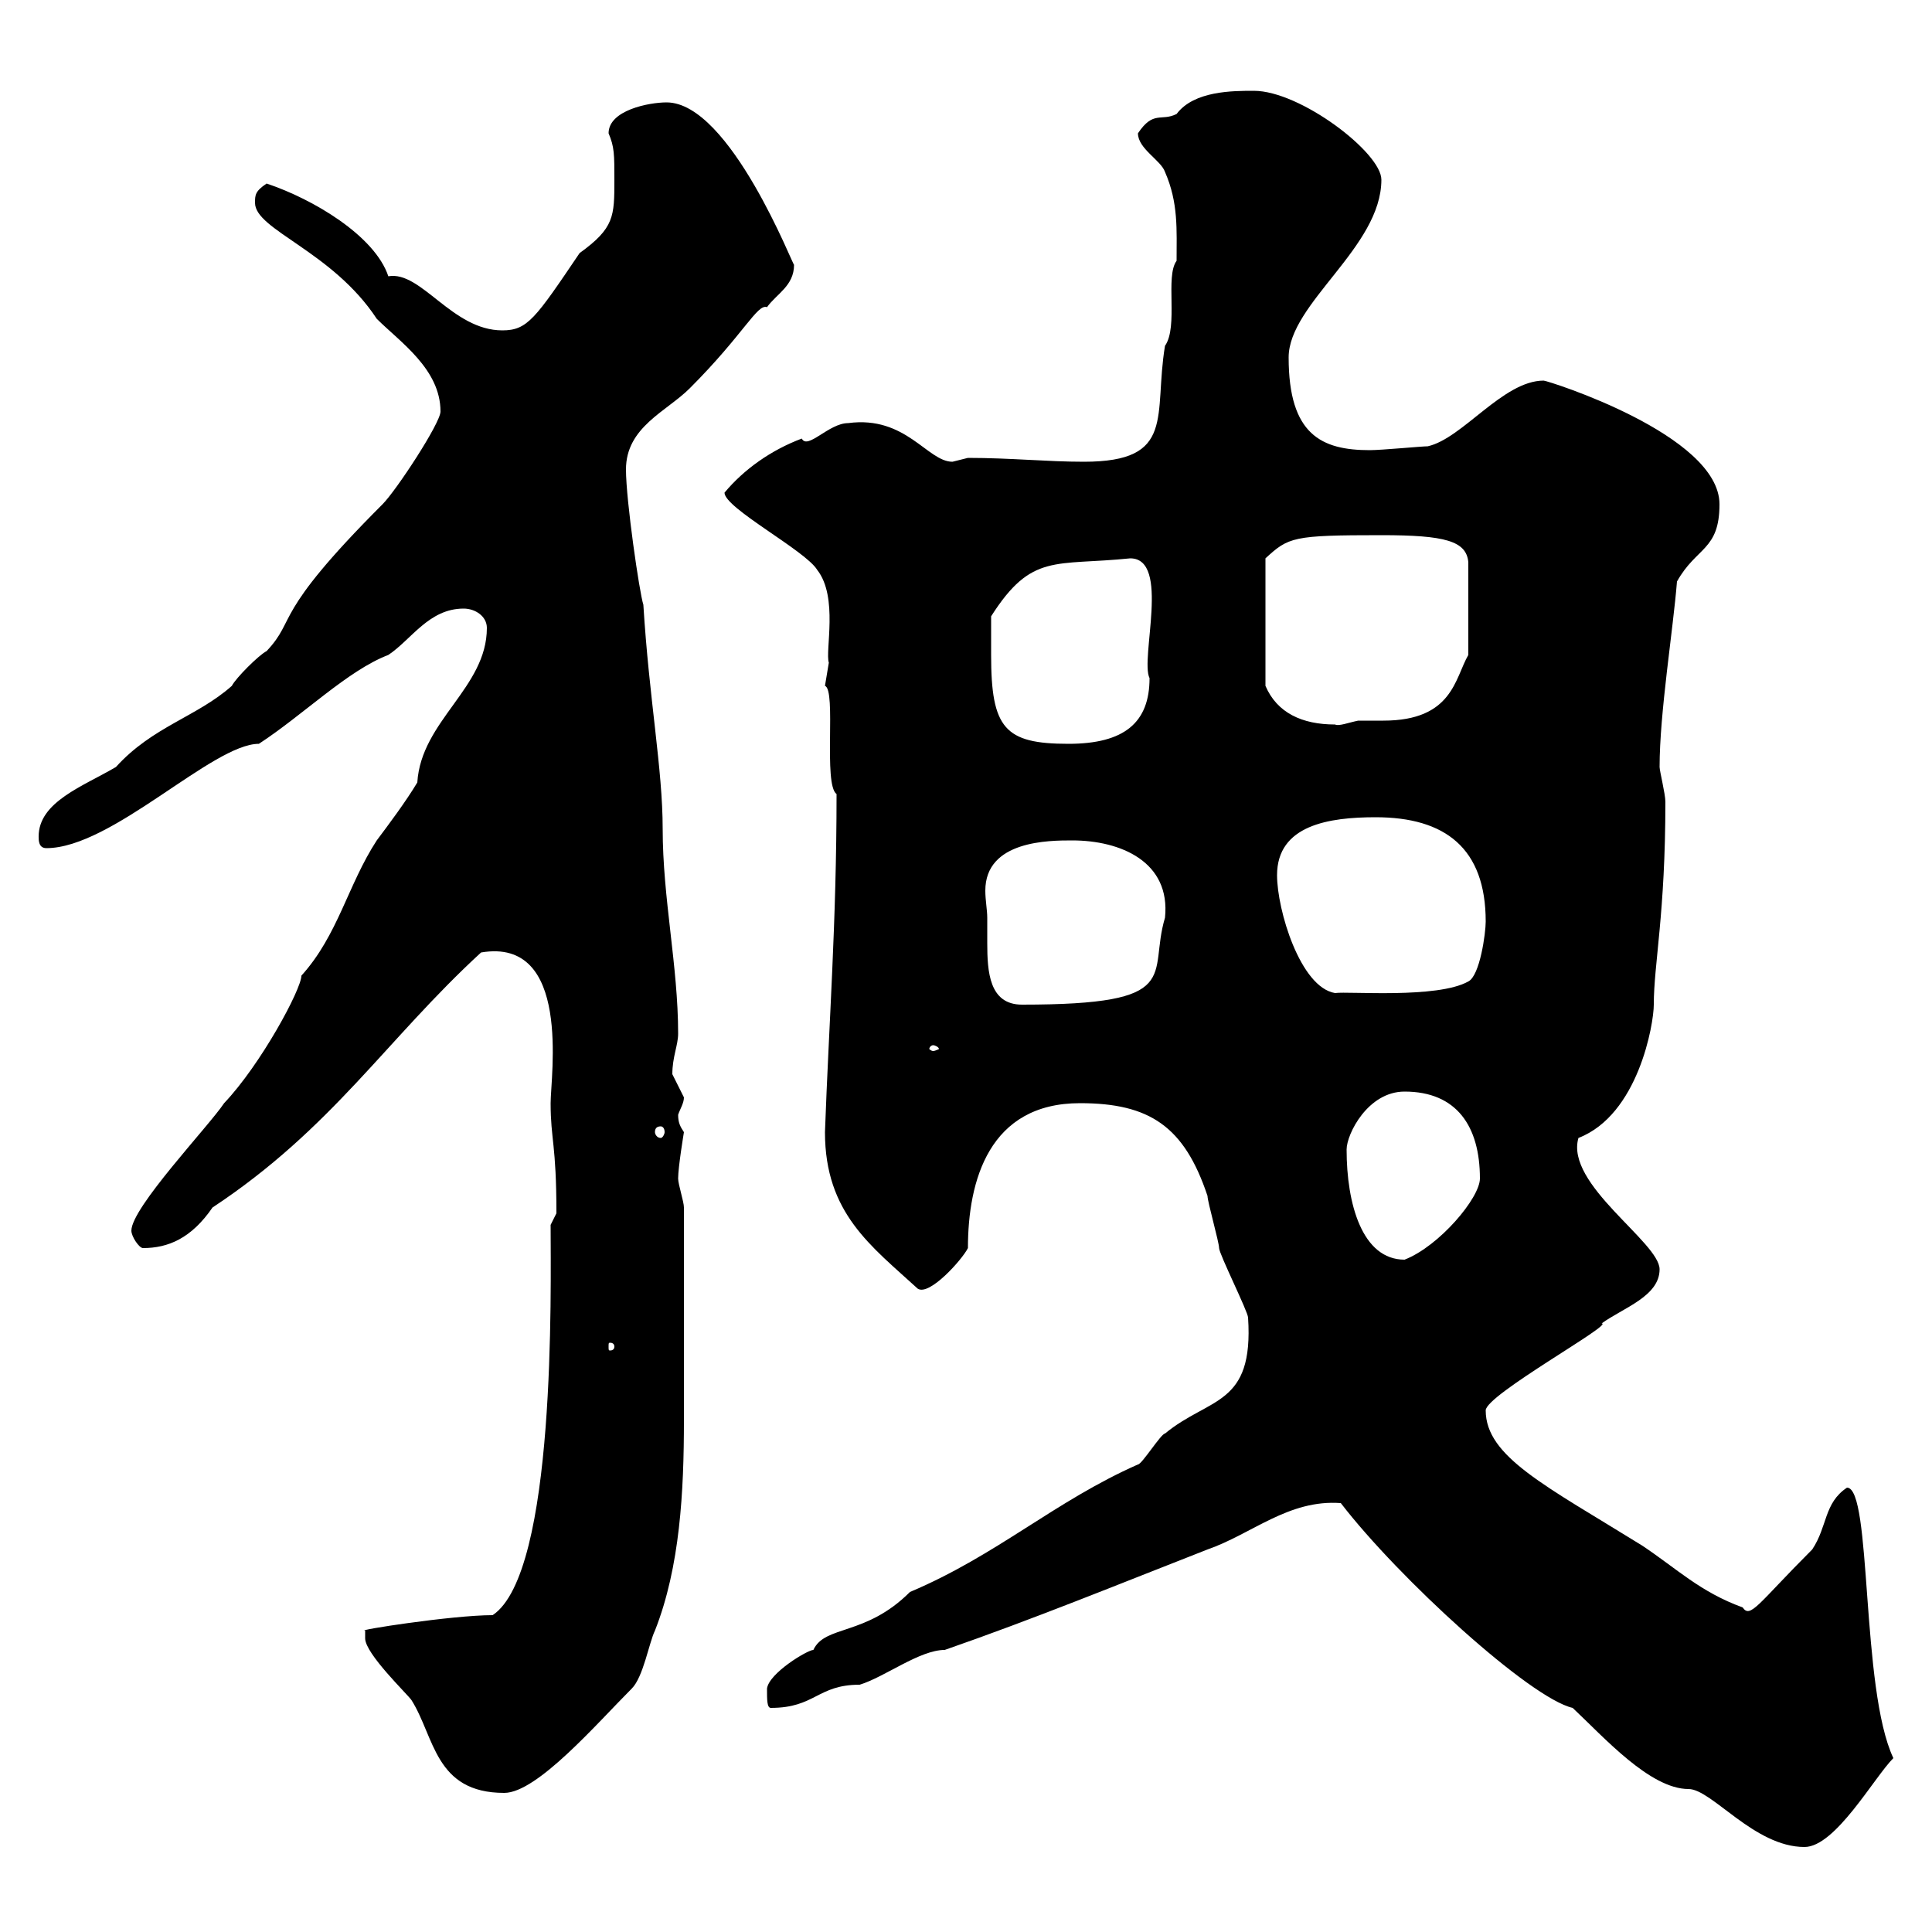 <svg xmlns="http://www.w3.org/2000/svg" xmlns:xlink="http://www.w3.org/1999/xlink" width="300" height="300"><path d="M244.20 265.20C249 269.70 256.20 277.80 262.20 277.80C265.80 277.80 272.40 286.80 280.20 286.80C285 286.80 291 276 294 273C288.90 262.20 290.70 231 286.80 231C283.20 233.40 283.80 237 281.40 240.60C273 249 271.80 251.40 270.60 249.60C264 247.20 260.40 243.60 255 240C240 230.70 230.70 226.20 230.70 219C230.70 216.60 250.80 205.50 248.70 205.50C252 203.10 257.70 201.30 257.70 197.10C257.70 192.90 243 183.90 245.10 176.70C254.40 173.10 256.80 159 256.80 156C256.80 149.70 258.60 141.90 258.60 124.50C258.60 123.30 257.70 119.70 257.70 119.10C257.70 110.70 259.80 97.80 260.40 90.30C263.40 84.90 267 85.50 267 78.30C267 67.50 240.30 59.10 239.70 59.10C233.40 59.10 227.10 68.10 221.70 69.30C220.80 69.30 214.50 69.90 212.70 69.90C205.20 69.90 200.10 67.50 200.10 55.50C200.10 47.10 214.50 38.40 214.50 27.90C214.50 23.70 201.90 14.10 194.70 14.10C191.40 14.10 185.40 14.10 182.70 17.70C180.30 18.90 179.10 17.10 176.70 20.70C176.70 23.10 180.30 24.90 180.90 26.70C183 31.50 182.70 35.70 182.70 40.50C180.90 42.90 183 50.70 180.90 53.70C179.10 64.50 182.70 71.70 168.30 71.70C162.60 71.70 156.90 71.10 150.30 71.10C150.30 71.10 147.90 71.70 147.90 71.70C144 71.70 140.70 64.50 131.70 65.70C128.70 65.70 125.40 69.90 124.50 68.10C119.70 69.90 115.50 72.90 112.50 76.50C112.50 78.90 125.10 85.50 126.90 88.50C130.20 92.70 128.10 101.10 128.70 102.90C128.70 102.90 128.10 106.50 128.10 106.50C129.90 107.10 127.80 121.80 129.90 123.30C129.90 143.40 128.70 159 128.10 175.80C128.10 188.40 135.30 193.50 142.50 200.10C144.30 201.30 149.40 195.60 150.30 193.80C150.30 183.30 153.60 171.30 167.70 171.30C178.50 171.30 183.90 174.90 187.50 185.70C187.50 186.60 189.30 192.90 189.30 193.80C189.30 194.70 193.80 203.70 193.80 204.60C194.70 218.40 187.80 216.90 180.90 222.60C180.30 222.60 177.30 227.40 176.70 227.40C163.80 233.10 154.80 241.50 141.30 247.20C134.40 254.10 128.10 252.30 126.30 256.20C125.40 256.20 119.40 259.80 119.10 262.20C119.10 264 119.10 265.20 119.70 265.20C126.60 265.20 126.90 261.60 133.50 261.60C137.40 260.40 142.80 256.20 146.70 256.20C160.50 251.40 173.70 246 187.50 240.60C194.40 238.20 200.10 232.80 208.20 233.40C217.20 245.10 237.60 263.70 244.20 265.20ZM56.70 254.40C56.70 256.80 63.30 263.10 63.90 264C67.50 269.70 67.50 278.40 78.30 278.40C83.40 278.40 92.70 267.60 98.10 262.20C99.90 260.40 100.80 255 101.70 253.20C105.60 243.30 106.20 231.60 106.20 220.50C106.20 211.80 106.20 200.70 106.20 187.50C106.20 186.60 105.30 183.90 105.30 183C105.30 181.20 106.20 175.80 106.20 175.80C105.60 174.90 105.30 174.30 105.30 173.10C105.60 172.20 106.20 171.30 106.20 170.40C106.20 170.40 104.40 166.80 104.40 166.80C104.40 164.10 105.30 162.30 105.30 160.50C105.30 150 102.90 139.50 102.90 128.70C102.90 119.40 100.80 108.60 99.90 93.90C99.30 92.10 97.20 77.70 97.20 72.90C97.20 66.30 103.50 63.90 107.10 60.30C115.50 51.90 117.60 47.10 119.10 47.70C120.60 45.60 123.30 44.40 123.30 41.10C123.30 41.70 113.40 15.90 103.50 15.90C100.80 15.90 94.50 17.10 94.50 20.70C95.40 22.80 95.40 24 95.40 27.90C95.40 33.60 95.40 35.40 90 39.30C83.10 49.50 81.90 51.30 78 51.30C70.20 51.30 65.40 42 60.30 42.90C58.20 36.60 48.60 30.90 41.40 28.50C39.60 29.70 39.60 30.30 39.60 31.50C39.60 35.70 51.60 39 58.50 49.50C62.10 53.10 68.40 57.30 68.40 63.90C68.40 65.70 61.50 76.20 59.40 78.30C42 95.70 46.20 96 41.40 101.10C40.20 101.70 36.60 105.30 36 106.50C30.60 111.30 23.70 112.80 18 119.10C12.90 122.10 6 124.50 6 129.90C6 130.50 6 131.70 7.20 131.70C17.40 131.70 33 115.50 40.20 115.50C47.10 111 54 104.10 60.30 101.70C63.90 99.30 66.60 94.50 72 94.50C73.80 94.50 75.60 95.70 75.60 97.50C75.60 106.80 65.40 111.90 64.80 121.50C63 124.50 60.30 128.10 58.50 130.50C54 137.40 52.50 145.20 46.80 151.50C46.80 153.60 40.50 165.30 34.80 171.30C32.40 174.90 20.40 187.50 20.40 191.10C20.40 192 21.60 193.80 22.20 193.80C26.10 193.80 29.70 192.30 33 187.50C51.60 175.20 60 161.40 74.70 147.90C88.80 145.50 85.50 167.10 85.50 171.30C85.50 177 86.40 177.60 86.40 188.40L85.50 190.20C85.50 200.10 86.40 244.20 76.50 250.80C70.20 250.80 54.90 253.20 56.70 253.20C56.70 253.20 56.70 254.40 56.70 254.40ZM95.40 209.10C95.40 209.70 94.80 209.70 94.80 209.70C94.50 209.70 94.50 209.70 94.50 209.10C94.50 208.50 94.50 208.50 94.80 208.50C94.80 208.50 95.40 208.50 95.40 209.10ZM209.10 178.50C209.10 176.10 212.40 169.50 218.10 169.50C226.20 169.50 229.80 174.90 229.80 183C229.80 186 223.50 193.50 218.10 195.60C211.50 195.60 209.10 186.90 209.10 178.50ZM102.60 174.90C102.90 174.90 103.20 175.20 103.20 175.80C103.20 176.10 102.90 176.70 102.60 176.70C102 176.70 101.70 176.10 101.70 175.80C101.70 175.20 102 174.90 102.60 174.90ZM144.90 162.30C145.20 162.30 145.80 162.60 145.80 162.90C145.80 162.90 145.20 163.20 144.90 163.20C144.60 163.20 144.30 162.90 144.30 162.90C144.30 162.60 144.60 162.30 144.90 162.30ZM153.30 142.50C153.30 141.30 153 139.80 153 138.30C153 130.50 162.90 130.50 166.50 130.50C174 130.50 181.80 133.80 180.90 142.50C178.20 151.50 184.20 156 158.70 156C153.60 156 153.30 150.90 153.30 146.40C153.30 144.90 153.30 143.40 153.30 142.50ZM198.30 135.90C198.30 128.10 206.40 126.90 213.60 126.90C224.40 126.90 230.70 131.70 230.70 143.10C230.70 144.90 229.80 151.50 228 152.40C223.20 155.10 209.40 153.90 207.30 154.20C201.90 153.30 198.30 141.30 198.30 135.90ZM153.90 101.70C153.90 101.10 153.90 96.30 153.90 95.70C160.20 85.80 163.80 87.90 175.50 86.70C181.80 86.70 177 102.30 178.50 105.30C178.50 112.20 174.60 115.50 165.90 115.50C156 115.50 153.90 113.10 153.90 101.70ZM214.50 83.10C224.40 83.10 227.70 84 228 87.30L228 101.70C225.90 105.30 225.60 111.90 214.80 111.90C213.30 111.90 211.80 111.90 210.90 111.90C209.40 112.20 207.90 112.80 207.30 112.50C202.20 112.50 198.30 110.70 196.50 106.50L196.50 86.70C200.10 83.40 200.70 83.10 214.50 83.10Z"/></svg>